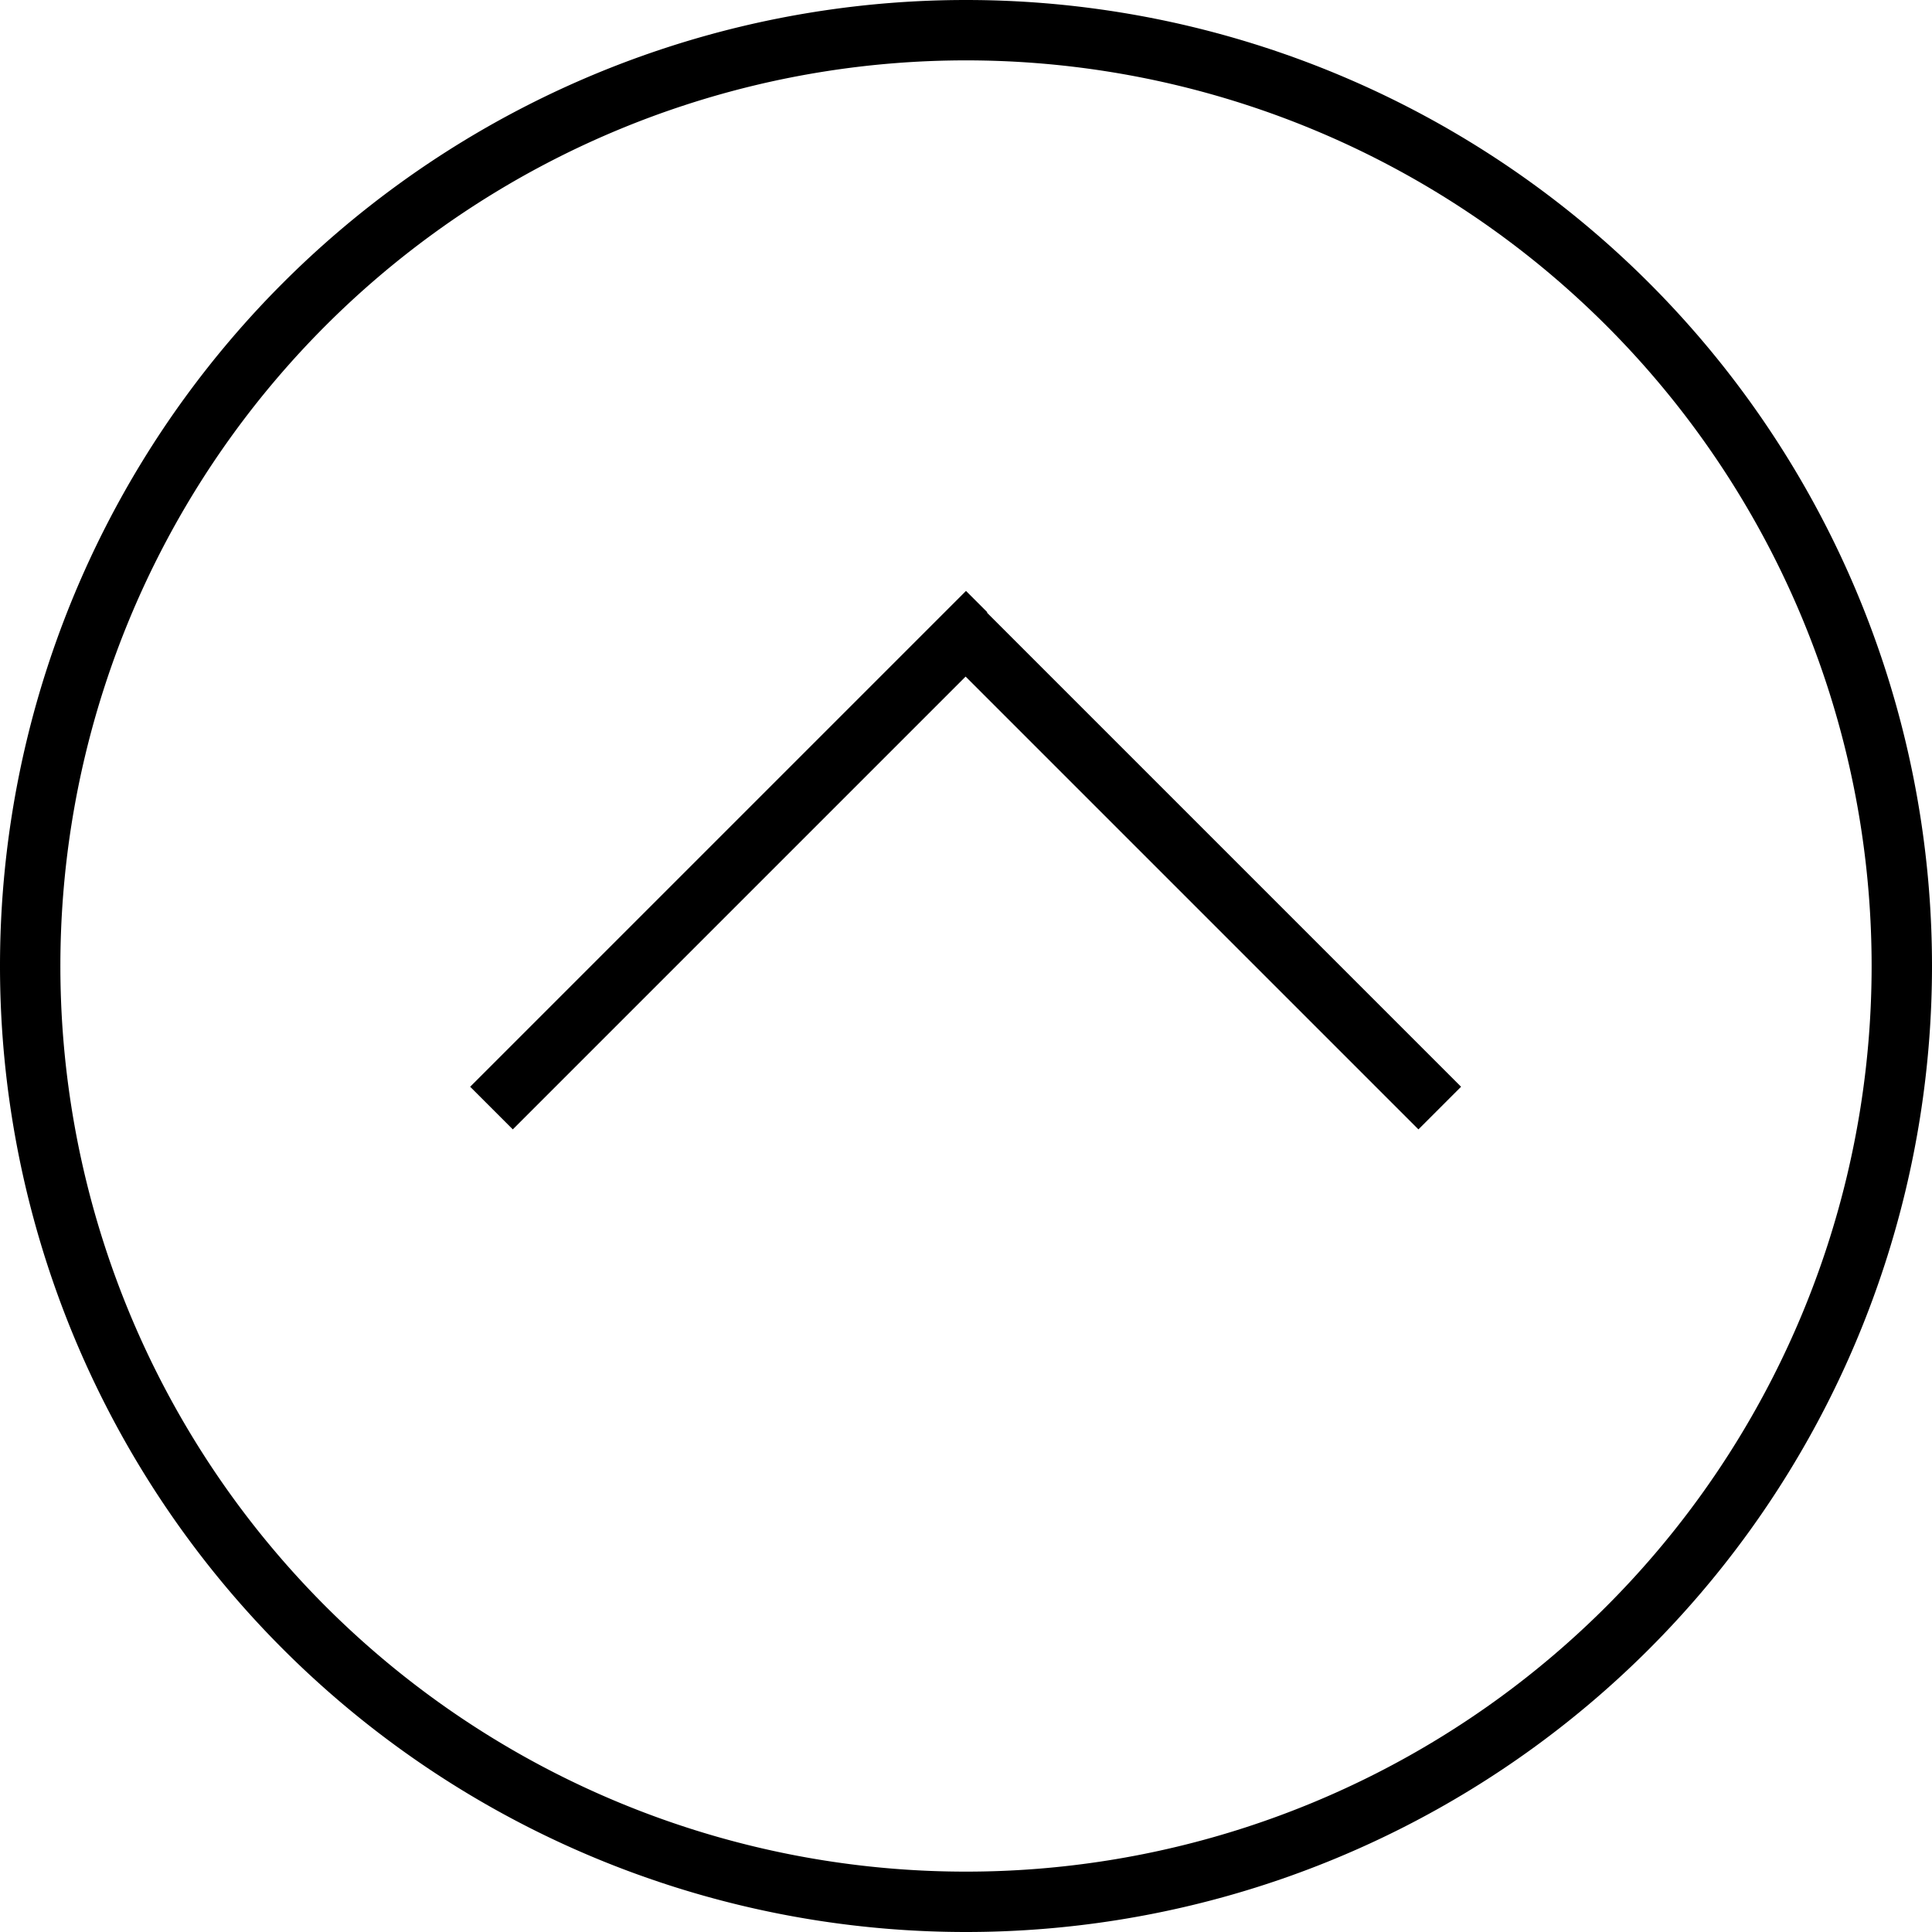 <svg xmlns="http://www.w3.org/2000/svg" viewBox="0 0 512 512"><!--! Font Awesome Pro 7.0.0 by @fontawesome - https://fontawesome.com License - https://fontawesome.com/license (Commercial License) Copyright 2025 Fonticons, Inc. --><path fill="currentColor" d="M256 16a240 240 0 1 1 0 480 240 240 0 1 1 0-480zm0 496a256 256 0 1 0 0-512 256 256 0 1 0 0 512zm5.7-349.7l-5.7-5.7-5.7 5.7-120 120-5.7 5.7 11.3 11.3 5.7-5.7 114.3-114.3 114.3 114.3 5.7 5.7 11.3-11.3-5.7-5.7-120-120z"/></svg>